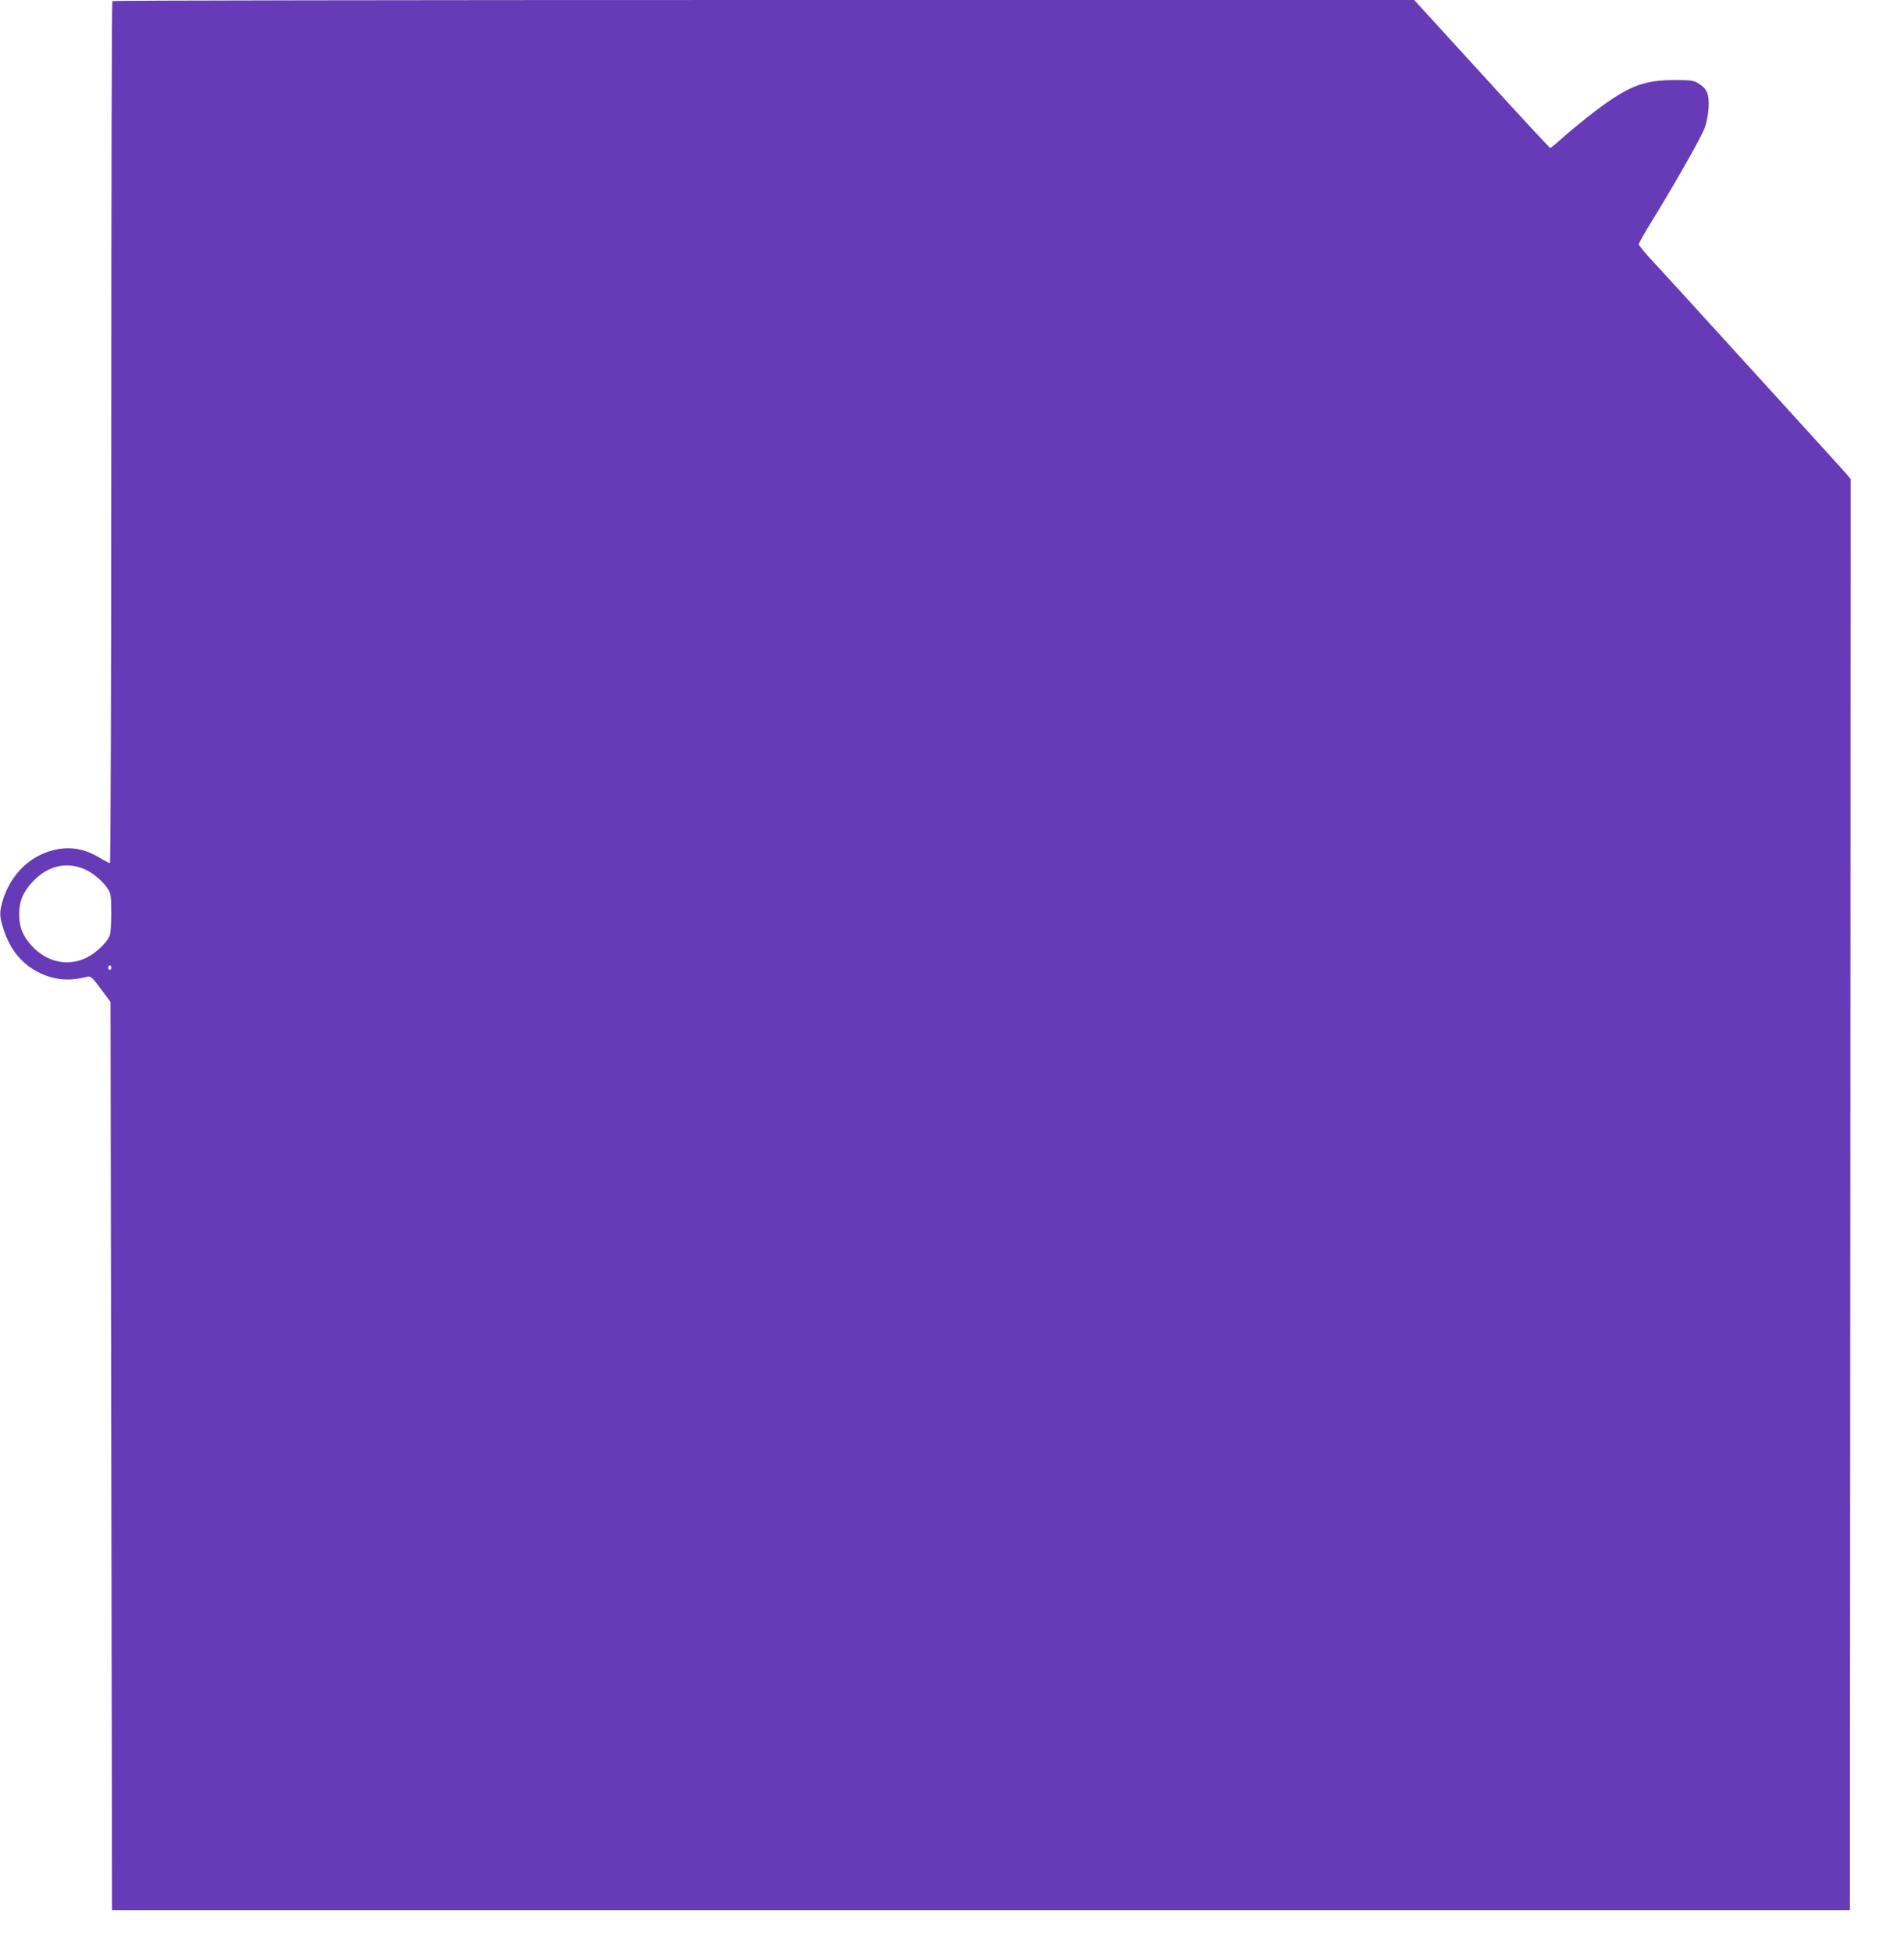 <?xml version="1.0" standalone="no"?>
<!DOCTYPE svg PUBLIC "-//W3C//DTD SVG 20010904//EN"
 "http://www.w3.org/TR/2001/REC-SVG-20010904/DTD/svg10.dtd">
<svg version="1.0" xmlns="http://www.w3.org/2000/svg"
 width="1249pt" height="1280pt" viewBox="0 0 1249 1280"
 preserveAspectRatio="xMidYMid meet">
<g transform="translate(0,1280) scale(0.1,-0.1)"
fill="#673ab7" stroke="none">
<path d="M737 12793 c-4 -3 -7 -1277 -7 -2830 0 -1616 -4 -2823 -9 -2823 -5 0
-35 16 -67 35 -92 56 -182 74 -278 56 -172 -32 -308 -162 -360 -343 -21 -74
-20 -99 9 -187 45 -135 124 -228 240 -283 98 -45 191 -53 306 -23 24 6 32 -1
90 -79 l64 -86 5 -2977 5 -2978 5700 0 5700 0 3 4692 2 4692 -32 38 c-18 21
-150 166 -293 323 -143 157 -395 434 -560 615 -165 182 -346 379 -402 440 -57
60 -103 116 -103 123 0 7 42 82 94 165 142 231 313 532 337 595 14 34 24 88
27 133 5 91 -9 126 -65 161 -34 21 -49 23 -158 23 -176 -1 -268 -29 -420 -131
-80 -53 -220 -164 -321 -253 -37 -34 -71 -61 -75 -61 -4 0 -206 218 -449 485
l-443 485 -4267 0 c-2346 0 -4270 -3 -4273 -7z m-171 -5698 c55 -27 115 -80
145 -129 16 -26 19 -51 19 -153 0 -67 -4 -133 -10 -147 -17 -46 -93 -118 -155
-147 -121 -58 -258 -28 -355 77 -61 66 -84 124 -84 209 0 86 24 144 89 214
100 107 229 135 351 76z m164 -640 c0 -8 -4 -15 -10 -15 -5 0 -10 7 -10 15 0
8 5 15 10 15 6 0 10 -7 10 -15z"/>
</g>
</svg>
